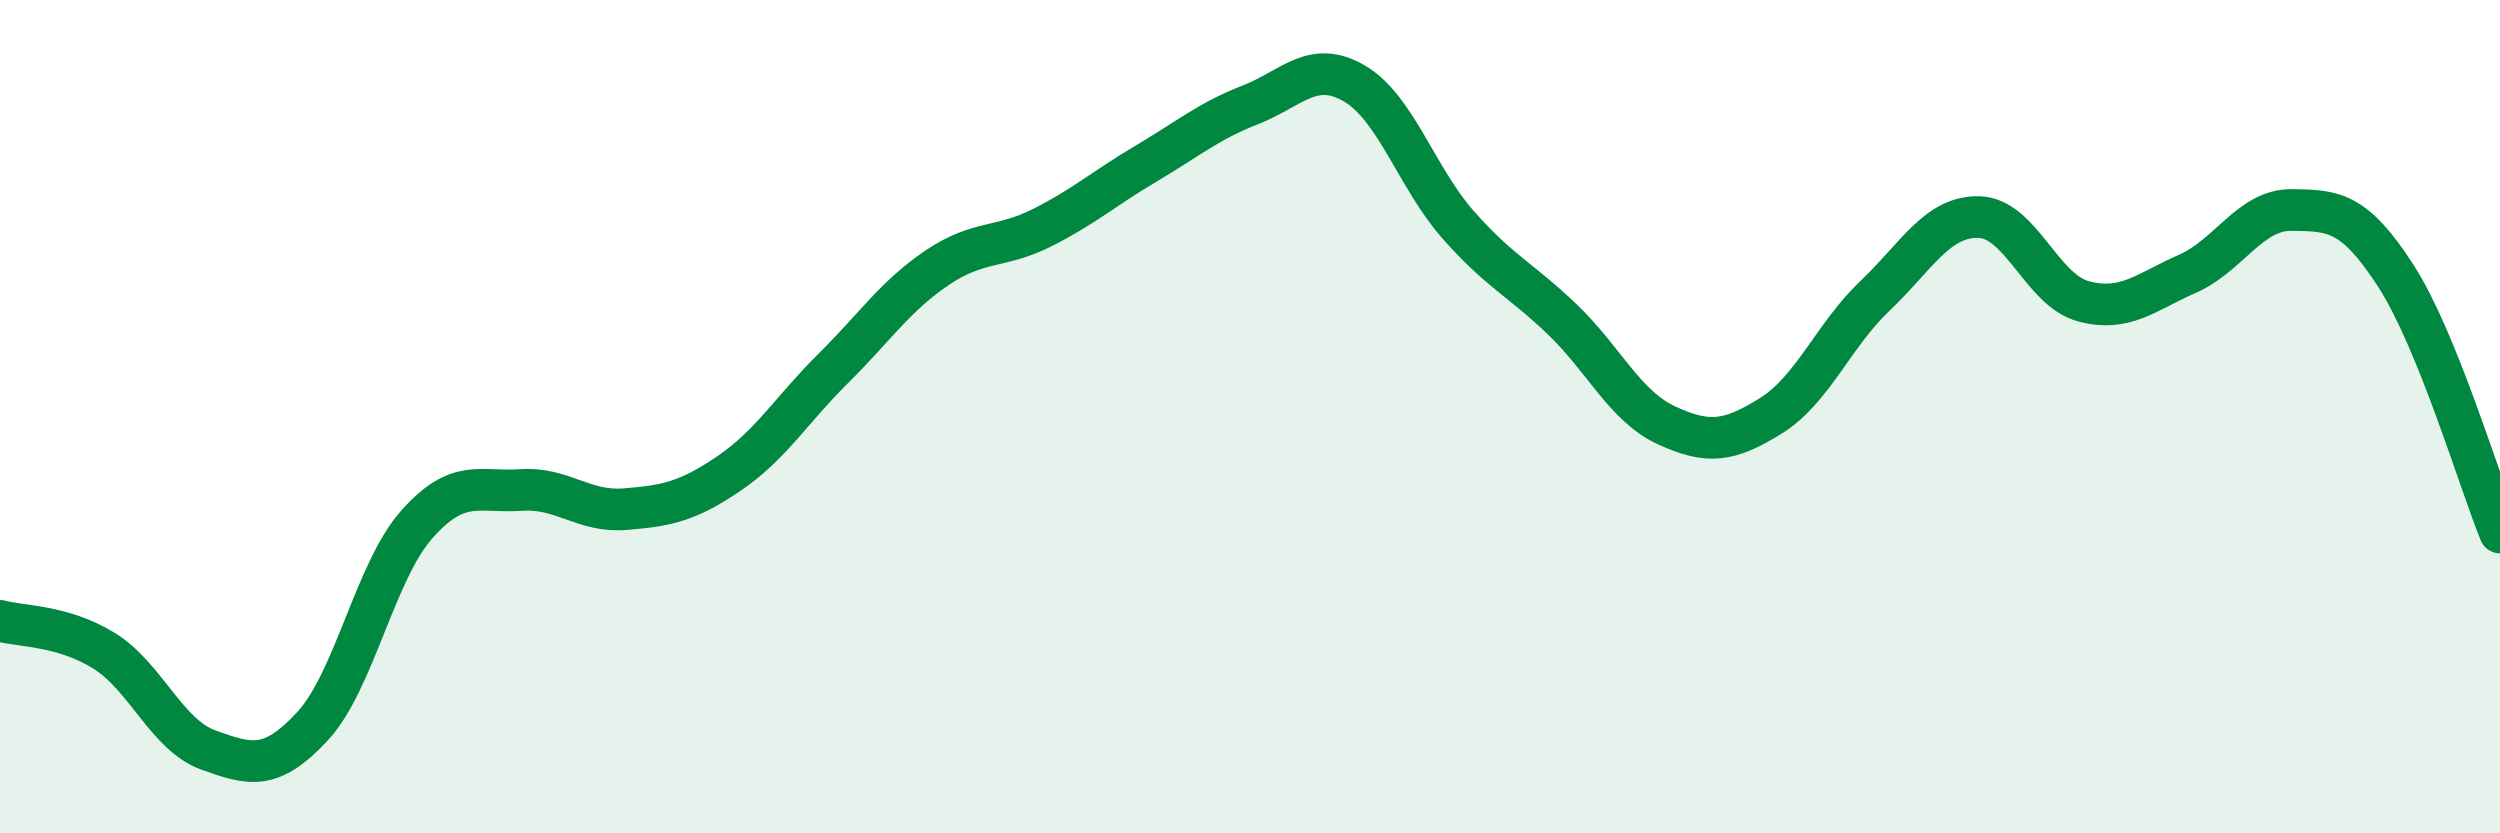 
    <svg width="60" height="20" viewBox="0 0 60 20" xmlns="http://www.w3.org/2000/svg">
      <path
        d="M 0,14.9 C 0.5,15.04 1.5,15 2.5,15.62 C 3.5,16.24 4,17.64 5,18 C 6,18.36 6.5,18.51 7.5,17.43 C 8.5,16.35 9,13.72 10,12.59 C 11,11.46 11.5,11.83 12.5,11.76 C 13.5,11.69 14,12.3 15,12.22 C 16,12.14 16.5,12.04 17.5,11.36 C 18.5,10.68 19,9.83 20,8.84 C 21,7.85 21.5,7.09 22.5,6.42 C 23.5,5.75 24,5.97 25,5.47 C 26,4.97 26.5,4.52 27.5,3.93 C 28.5,3.34 29,2.91 30,2.52 C 31,2.13 31.5,1.42 32.5,2 C 33.5,2.58 34,4.27 35,5.4 C 36,6.53 36.5,6.71 37.5,7.67 C 38.5,8.63 39,9.75 40,10.21 C 41,10.67 41.5,10.6 42.5,9.98 C 43.5,9.36 44,8.05 45,7.1 C 46,6.15 46.5,5.18 47.5,5.21 C 48.5,5.24 49,6.96 50,7.23 C 51,7.5 51.5,7.01 52.5,6.57 C 53.5,6.13 54,5.03 55,5.04 C 56,5.05 56.5,5.07 57.5,6.62 C 58.5,8.17 59.5,11.55 60,12.78L60 20L0 20Z"
        fill="#008740"
        opacity="0.1"
        stroke-linecap="round"
        stroke-linejoin="round"
      />
      <path
        d="M 0,14.9 C 0.5,15.04 1.5,15 2.5,15.62 C 3.5,16.24 4,17.64 5,18 C 6,18.36 6.5,18.51 7.5,17.43 C 8.5,16.35 9,13.72 10,12.59 C 11,11.46 11.5,11.83 12.5,11.76 C 13.5,11.69 14,12.3 15,12.22 C 16,12.14 16.5,12.04 17.5,11.36 C 18.5,10.68 19,9.83 20,8.84 C 21,7.85 21.5,7.09 22.5,6.42 C 23.5,5.75 24,5.97 25,5.47 C 26,4.97 26.5,4.52 27.5,3.93 C 28.5,3.34 29,2.91 30,2.52 C 31,2.13 31.5,1.42 32.5,2 C 33.5,2.58 34,4.27 35,5.4 C 36,6.53 36.5,6.71 37.5,7.67 C 38.5,8.63 39,9.75 40,10.21 C 41,10.67 41.5,10.6 42.5,9.98 C 43.5,9.36 44,8.05 45,7.1 C 46,6.15 46.5,5.18 47.5,5.21 C 48.5,5.24 49,6.96 50,7.23 C 51,7.5 51.5,7.01 52.5,6.57 C 53.5,6.13 54,5.03 55,5.04 C 56,5.05 56.5,5.07 57.5,6.62 C 58.5,8.17 59.5,11.55 60,12.78"
        stroke="#008740"
        stroke-width="1"
        fill="none"
        stroke-linecap="round"
        stroke-linejoin="round"
      />
    </svg>
  